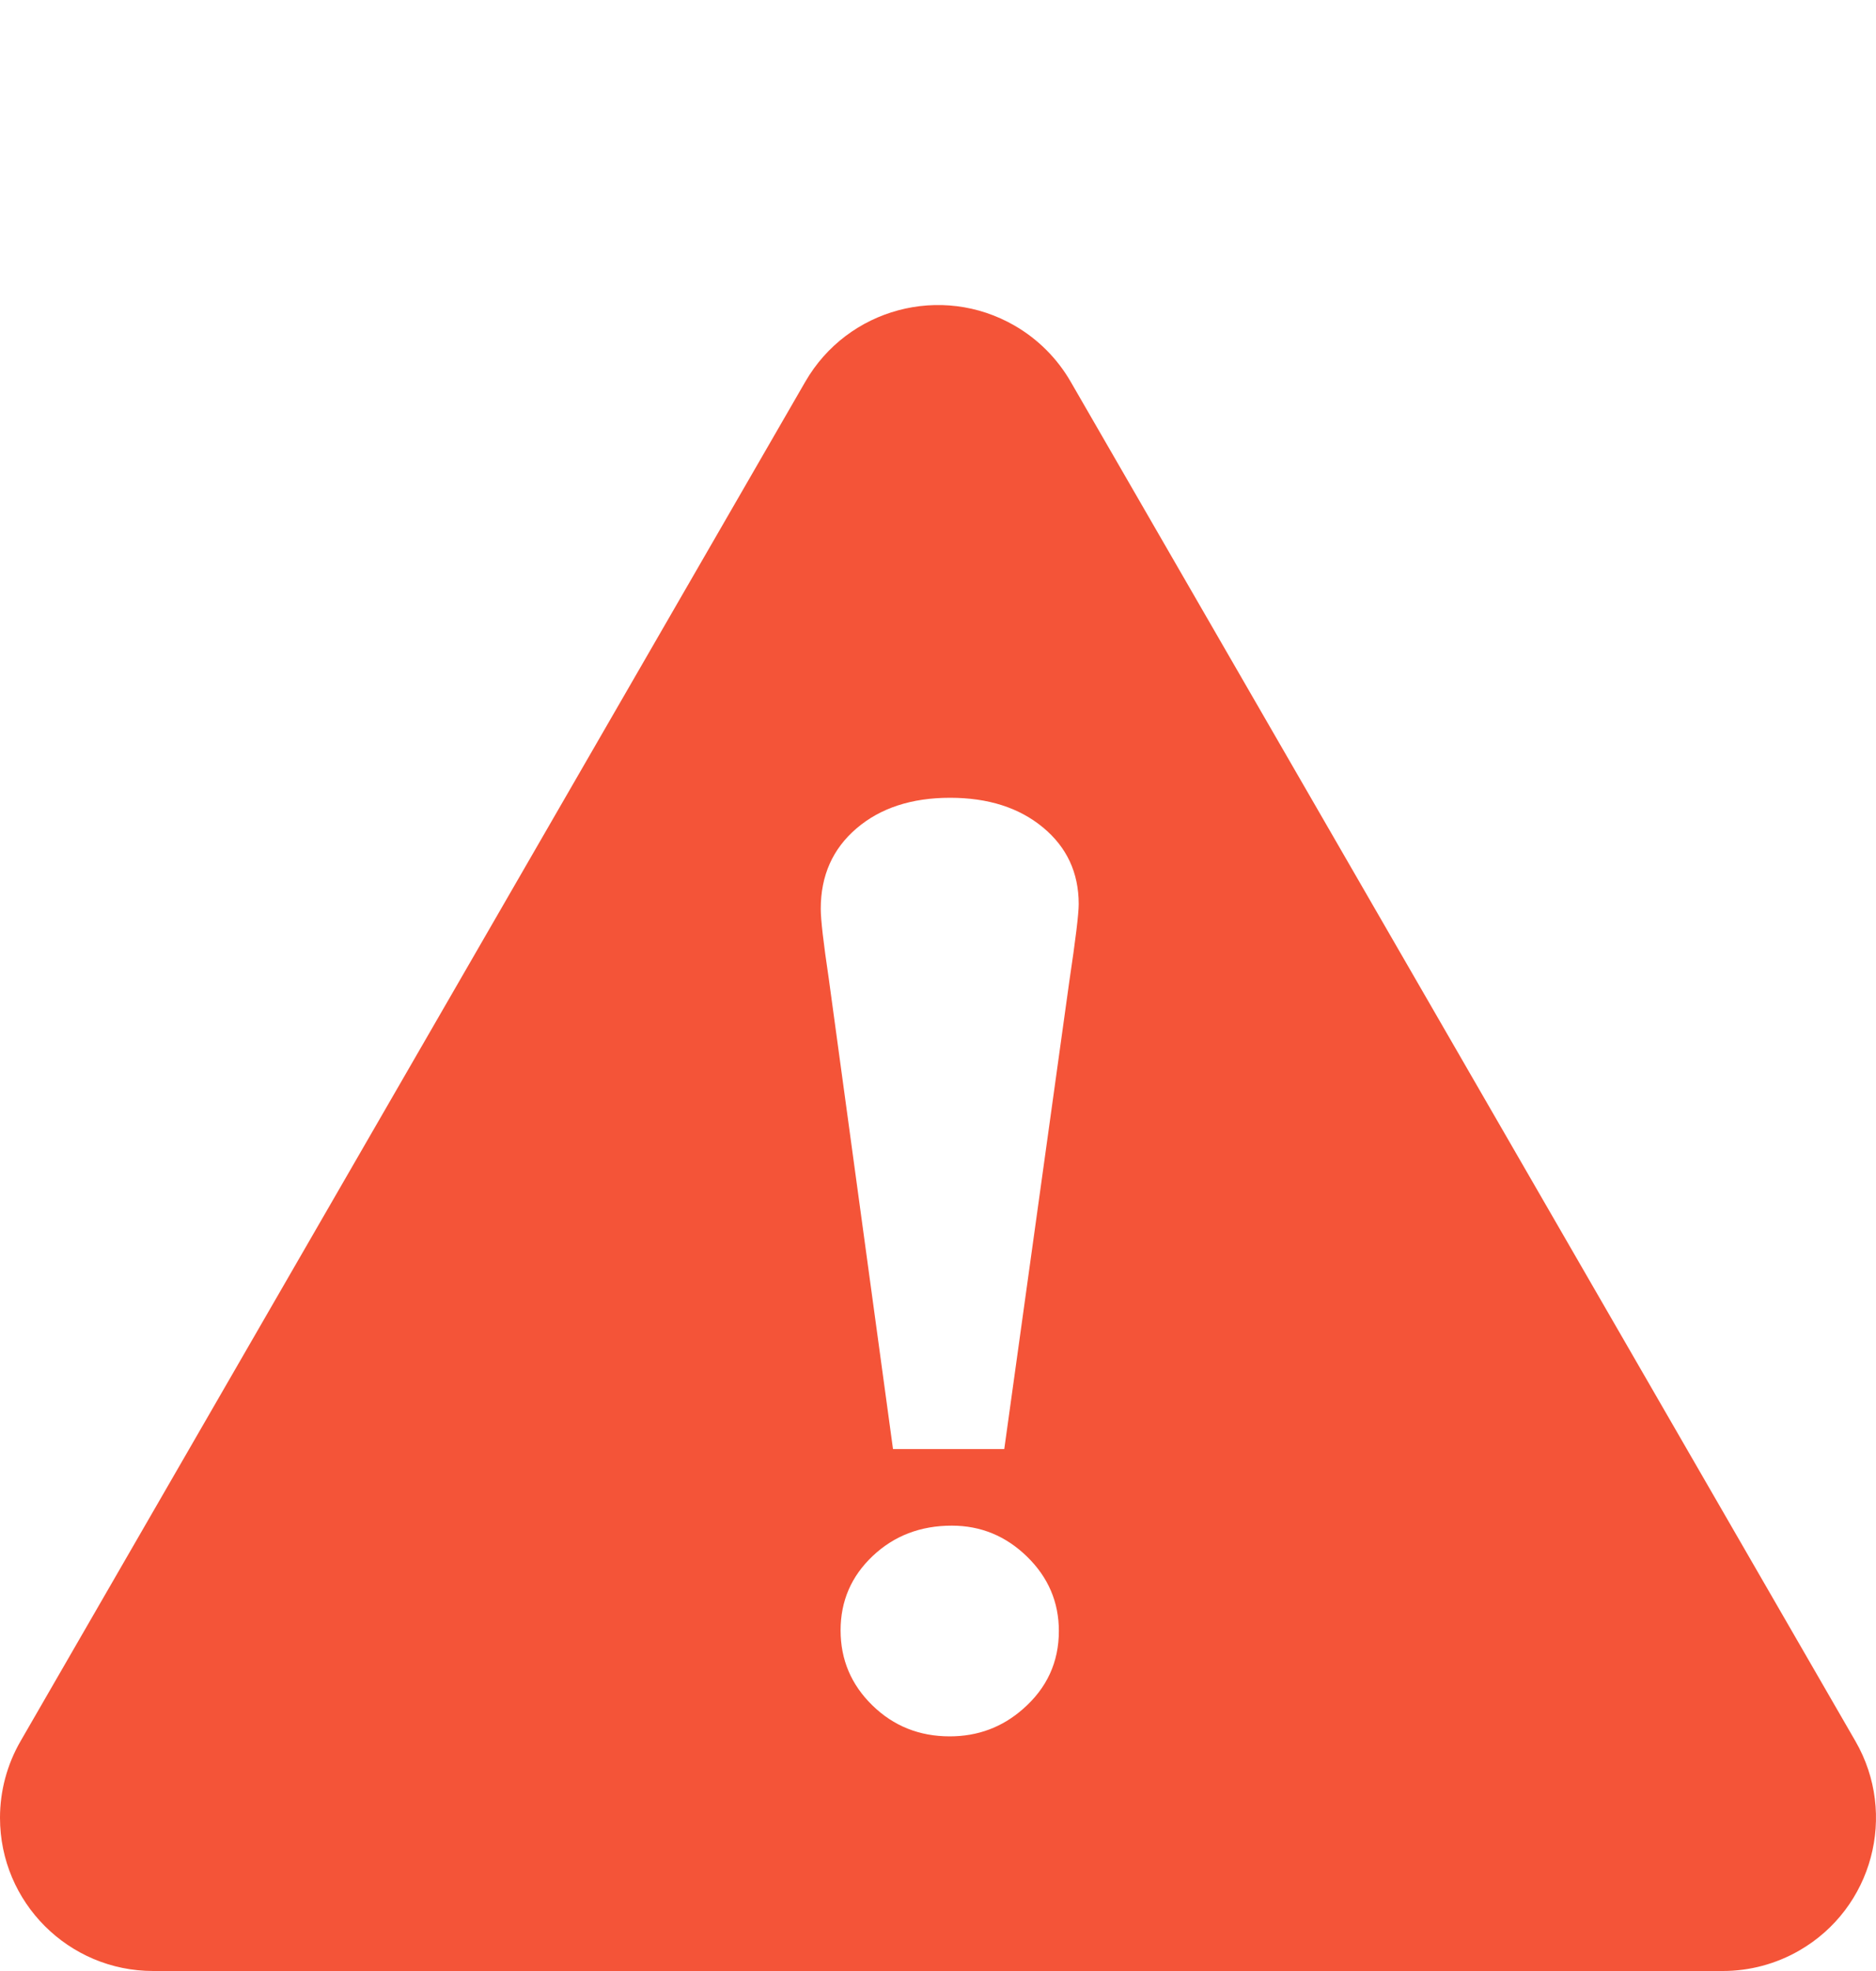 <?xml version="1.0" encoding="UTF-8"?>
<svg width="80px" height="84px" viewBox="0 0 80 84" version="1.1" xmlns="http://www.w3.org/2000/svg" xmlns:xlink="http://www.w3.org/1999/xlink">
    <title>!</title>
    <g id="1" stroke="none" stroke-width="1" fill="none" fill-rule="evenodd">
        <g id="画板" transform="translate(-751, -2707)" fill="#F45438">
            <path d="M794.265,2720.876 C795.258,2721.449 796.083,2722.273 796.656,2723.265 L830.124,2781.207 C831.927,2784.33 830.857,2788.323 827.733,2790.125 C826.74,2790.698 825.614,2791 824.467,2791 L757.532,2791 C753.924,2791 751,2788.077 751,2784.471 C751,2783.325 751.302,2782.2 751.875,2781.207 L785.343,2723.265 C787.147,2720.143 791.141,2719.073 794.265,2720.876 Z M791.588,2772.02 C790.253,2772.02 789.129,2772.451 788.216,2773.313 C787.303,2774.175 786.846,2775.231 786.846,2776.482 C786.846,2777.732 787.298,2778.798 788.201,2779.679 C789.104,2780.56 790.204,2781 791.5,2781 C792.698,2781 793.739,2780.612 794.622,2779.835 C795.643,2778.945 796.154,2777.836 796.154,2776.51 C796.154,2775.279 795.702,2774.223 794.799,2773.342 C793.896,2772.461 792.825,2772.02 791.588,2772.02 Z M791.515,2741 C789.872,2741 788.542,2741.435 787.525,2742.305 C786.508,2743.174 786,2744.316 786,2745.731 C786,2746.19 786.113,2747.174 786.339,2748.684 L786.339,2748.684 L789.081,2768.755 L793.826,2768.755 L796.599,2748.828 C796.866,2747.05 797,2745.951 797,2745.53 C797,2744.192 796.492,2743.103 795.475,2742.262 C794.458,2741.421 793.138,2741 791.515,2741 Z" id="形状结合"></path>
        </g>
    </g>
</svg>